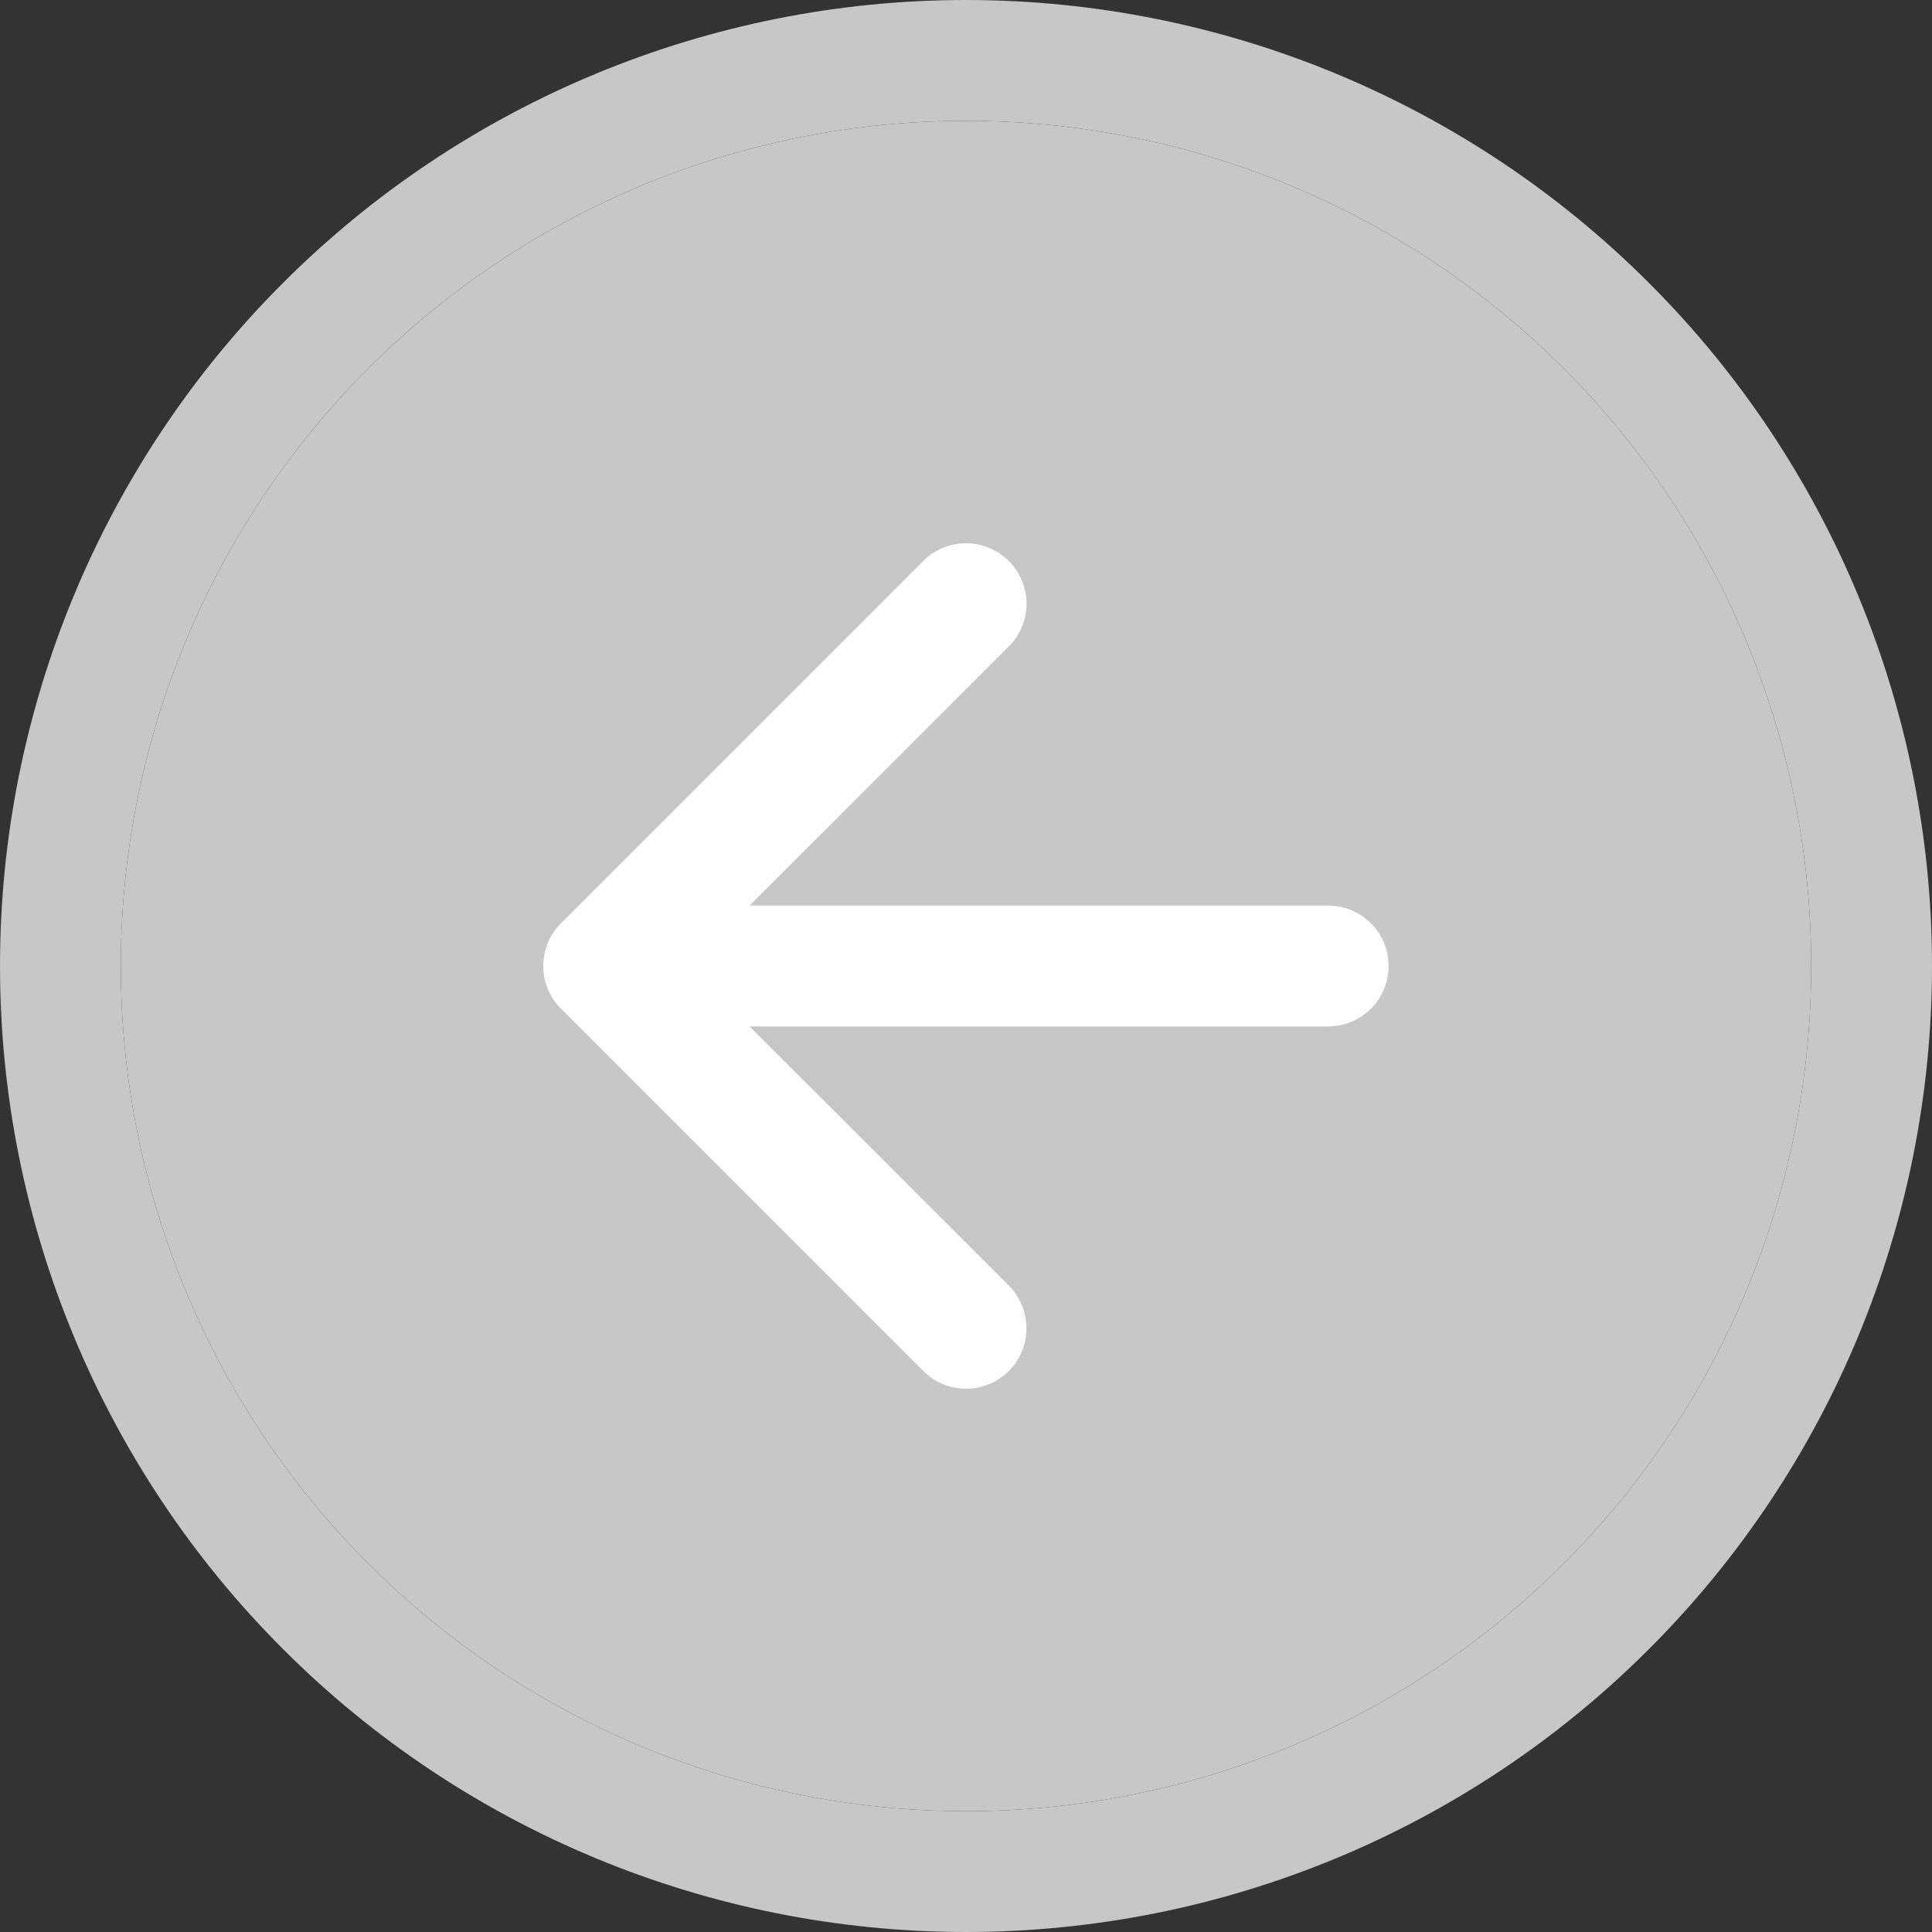 <svg width="15" height="15" viewBox="0 0 15 15" fill="none" xmlns="http://www.w3.org/2000/svg">
<rect x="0" y="0" width="15" height="15" fill="#333333" stroke="none"/>
<path fill-rule="evenodd" clip-rule="evenodd" d="M7.5 0.938C5.76 0.938 4.09 1.629 2.86 2.86C1.629 4.09 0.938 5.76 0.938 7.5C0.938 9.24 1.629 10.91 2.86 12.14C4.09 13.371 5.76 14.062 7.5 14.062C9.24 14.062 10.91 13.371 12.14 12.14C13.371 10.91 14.062 9.24 14.062 7.5C14.062 5.76 13.371 4.09 12.14 2.86C10.91 1.629 9.24 0.938 7.5 0.938ZM7.5 0C5.511 0 3.603 0.79 2.197 2.197C0.79 3.603 0 5.511 0 7.5C0 9.489 0.79 11.397 2.197 12.803C3.603 14.21 5.511 15 7.5 15C9.489 15 11.397 14.21 12.803 12.803C14.21 11.397 15 9.489 15 7.5C15 5.511 14.21 3.603 12.803 2.197C11.397 0.79 9.489 0 7.5 0Z" fill="#C7C7C7"/>
<path d="M7.5 0.938C5.76 0.938 4.09 1.629 2.86 2.86C1.629 4.09 0.938 5.76 0.938 7.5C0.938 9.24 1.629 10.91 2.86 12.14C4.09 13.371 5.76 14.062 7.5 14.062C9.24 14.062 10.91 13.371 12.14 12.14C13.371 10.91 14.062 9.24 14.062 7.5C14.062 5.76 13.371 4.09 12.14 2.86C10.91 1.629 9.24 0.938 7.5 0.938Z" fill="#C7C7C7"/>
<path fill-rule="evenodd" clip-rule="evenodd" d="M7.832 4.356C7.876 4.399 7.91 4.451 7.934 4.508C7.958 4.565 7.97 4.626 7.97 4.687C7.97 4.749 7.958 4.81 7.934 4.867C7.91 4.924 7.876 4.976 7.832 5.019L5.35 7.5L7.832 9.981C7.876 10.024 7.91 10.076 7.934 10.133C7.957 10.19 7.969 10.251 7.969 10.312C7.969 10.374 7.957 10.435 7.934 10.492C7.91 10.549 7.876 10.601 7.832 10.644C7.788 10.688 7.737 10.723 7.68 10.746C7.623 10.77 7.562 10.782 7.5 10.782C7.439 10.782 7.377 10.77 7.321 10.746C7.264 10.723 7.212 10.688 7.168 10.644L4.356 7.832C4.312 7.788 4.277 7.737 4.254 7.68C4.23 7.623 4.218 7.562 4.218 7.5C4.218 7.438 4.23 7.377 4.254 7.32C4.277 7.263 4.312 7.212 4.356 7.168L7.168 4.356C7.212 4.312 7.264 4.277 7.32 4.254C7.377 4.23 7.438 4.218 7.5 4.218C7.562 4.218 7.623 4.23 7.68 4.254C7.737 4.277 7.788 4.312 7.832 4.356Z" fill="white"/>
<path fill-rule="evenodd" clip-rule="evenodd" d="M10.781 7.5C10.781 7.624 10.732 7.744 10.644 7.831C10.556 7.919 10.437 7.969 10.312 7.969H5.625C5.501 7.969 5.381 7.919 5.294 7.831C5.206 7.744 5.156 7.624 5.156 7.5C5.156 7.376 5.206 7.256 5.294 7.169C5.381 7.081 5.501 7.031 5.625 7.031H10.312C10.437 7.031 10.556 7.081 10.644 7.169C10.732 7.256 10.781 7.376 10.781 7.5Z" fill="white"/>
</svg>
